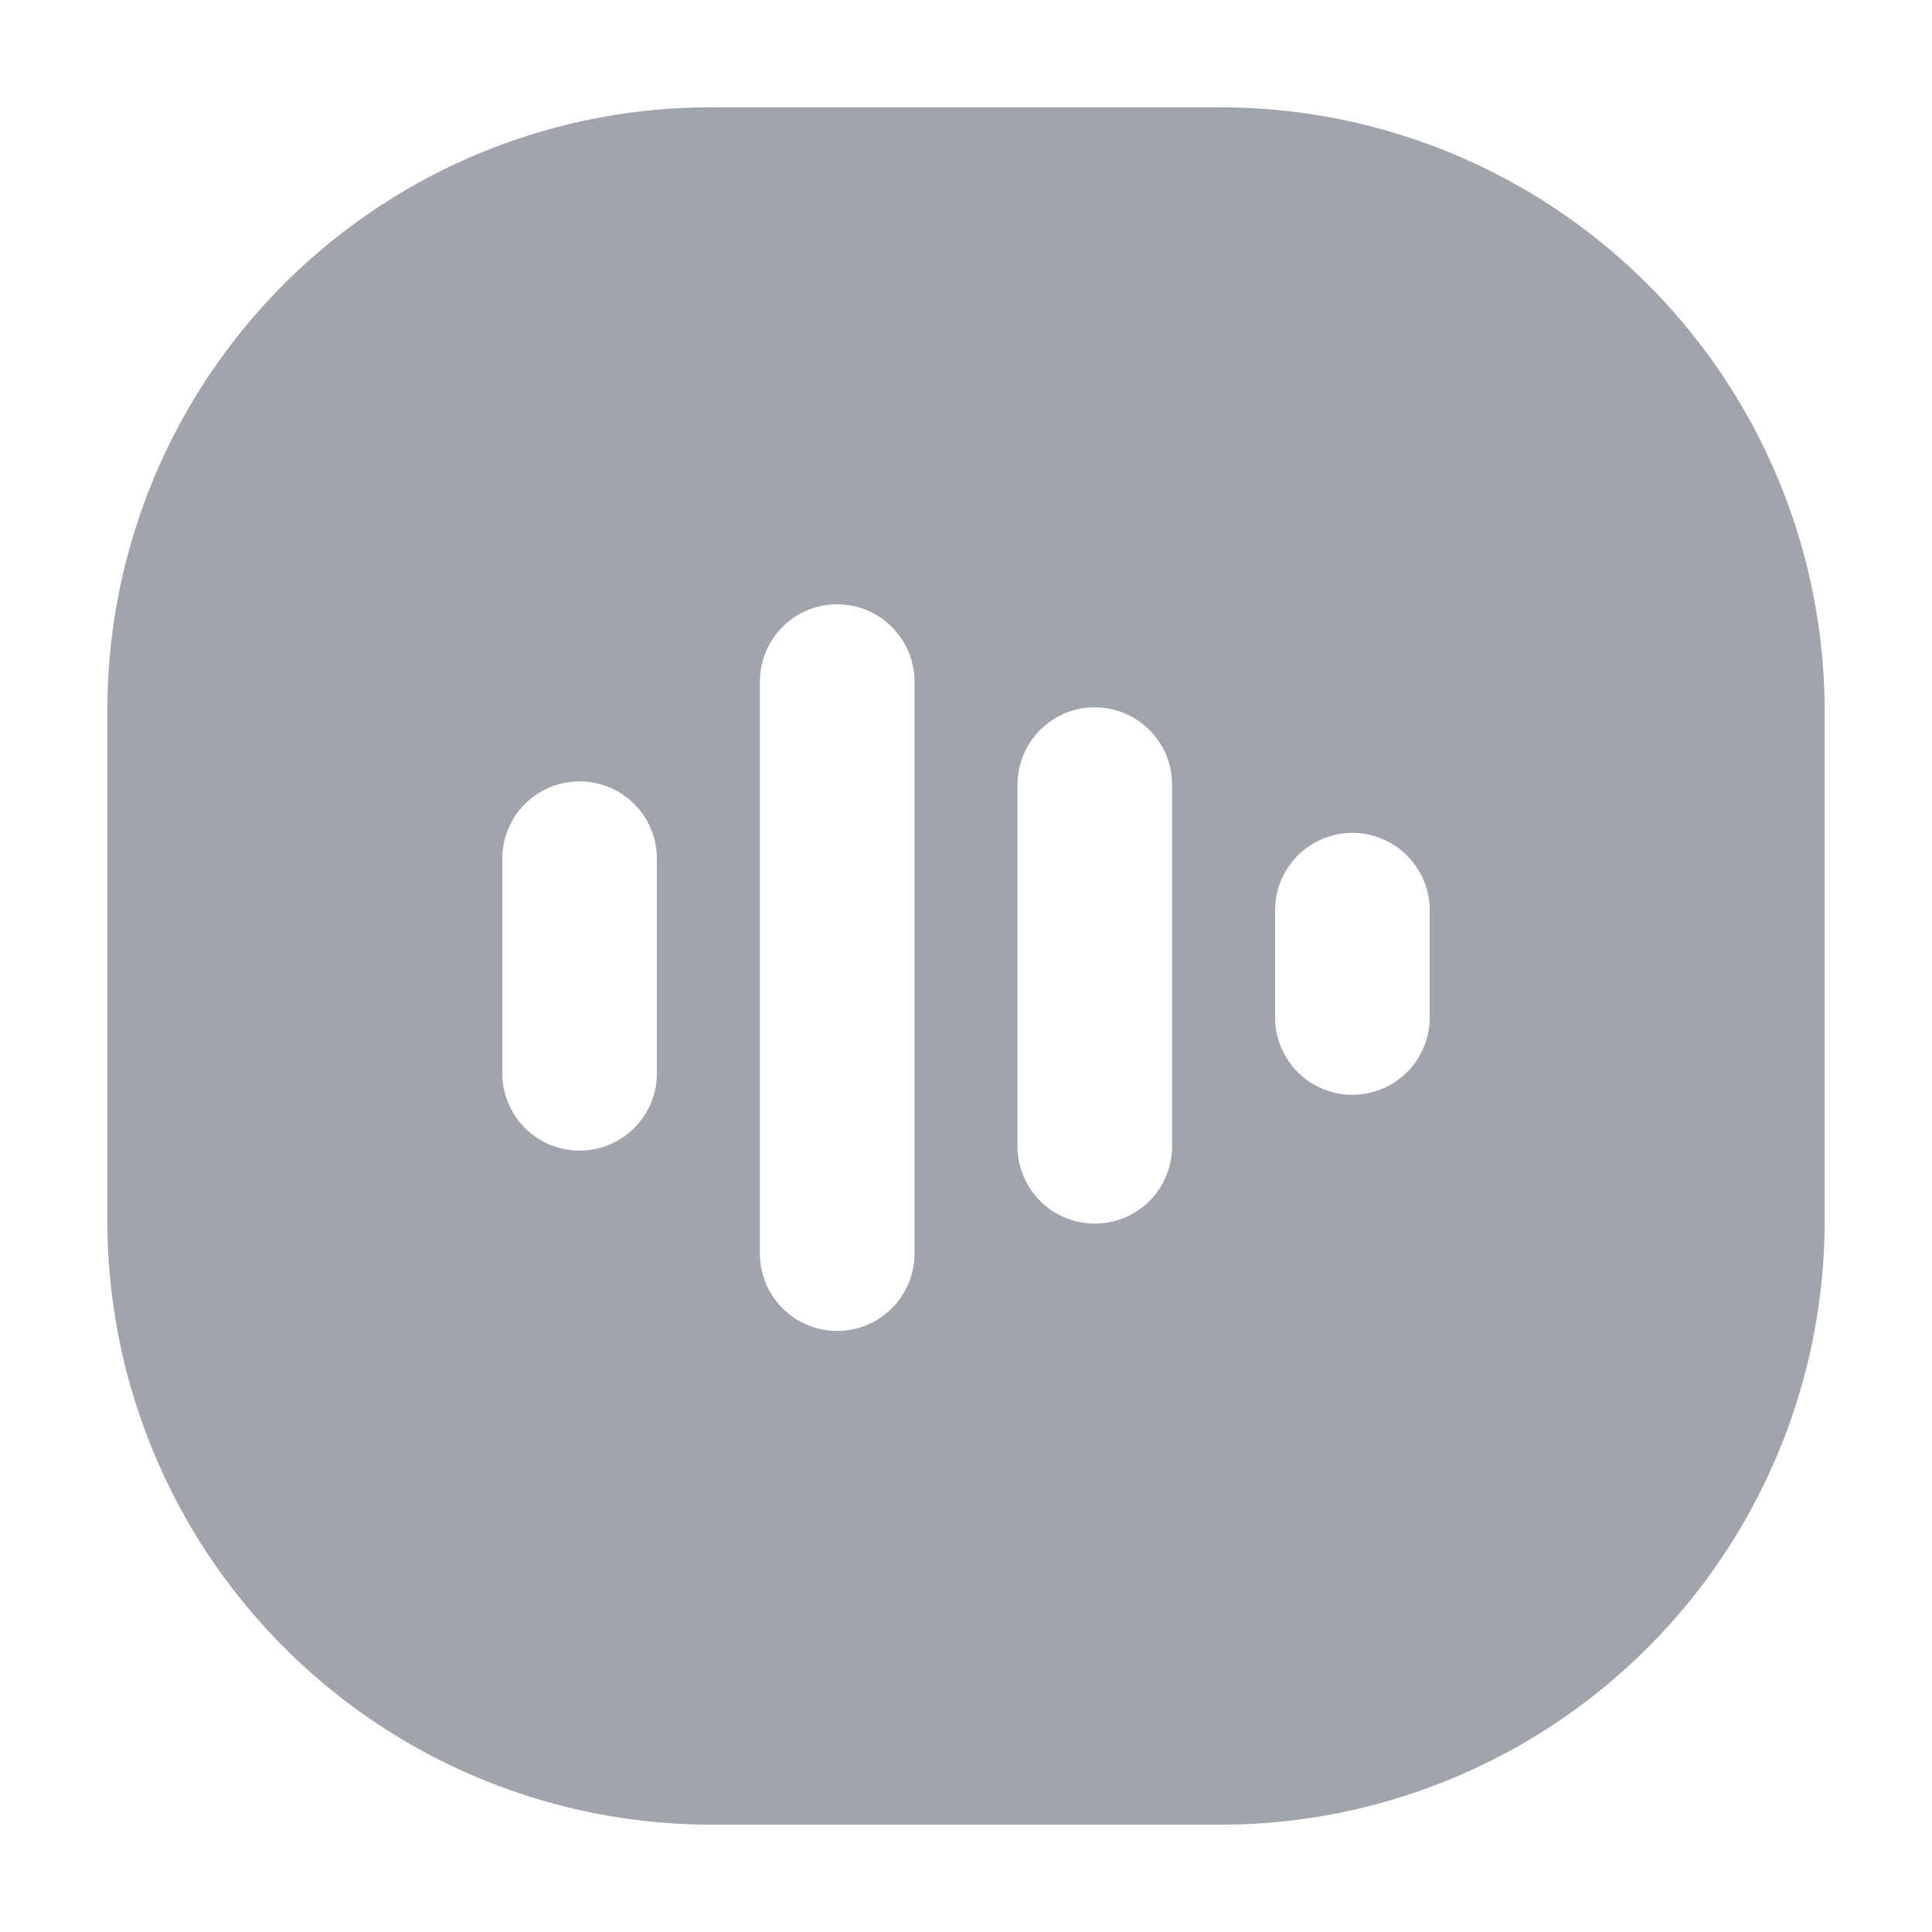 <svg xmlns="http://www.w3.org/2000/svg" viewBox="0 0 18 18"><path fill="#a0a5ab" d="M11.37,1H6.62A5.62,5.62,0,0,0,1,6.62v4.75A5.63,5.63,0,0,0,6.62,17h4.75A5.63,5.63,0,0,0,17,11.37V6.62A5.63,5.63,0,0,0,11.37,1ZM6.12,10a.72.72,0,0,1-1.44,0V8A.72.72,0,0,1,6.12,8Zm2.4,1.68a.72.72,0,0,1-.72.72h0a.72.72,0,0,1-.72-.72V6.35a.72.72,0,0,1,.72-.72h0a.72.72,0,0,1,.72.72Zm2.4-1a.72.72,0,0,1-.72.72h0a.72.72,0,0,1-.72-.72V7.31a.72.72,0,0,1,.72-.72h0a.72.72,0,0,1,.72.72Zm2.4-1.2a.72.72,0,0,1-1.44,0v-1a.72.72,0,0,1,1.44,0Z"/><path opacity="0" d="M1,1H0V0H1ZM18,17H17v1h1Z"/></svg>